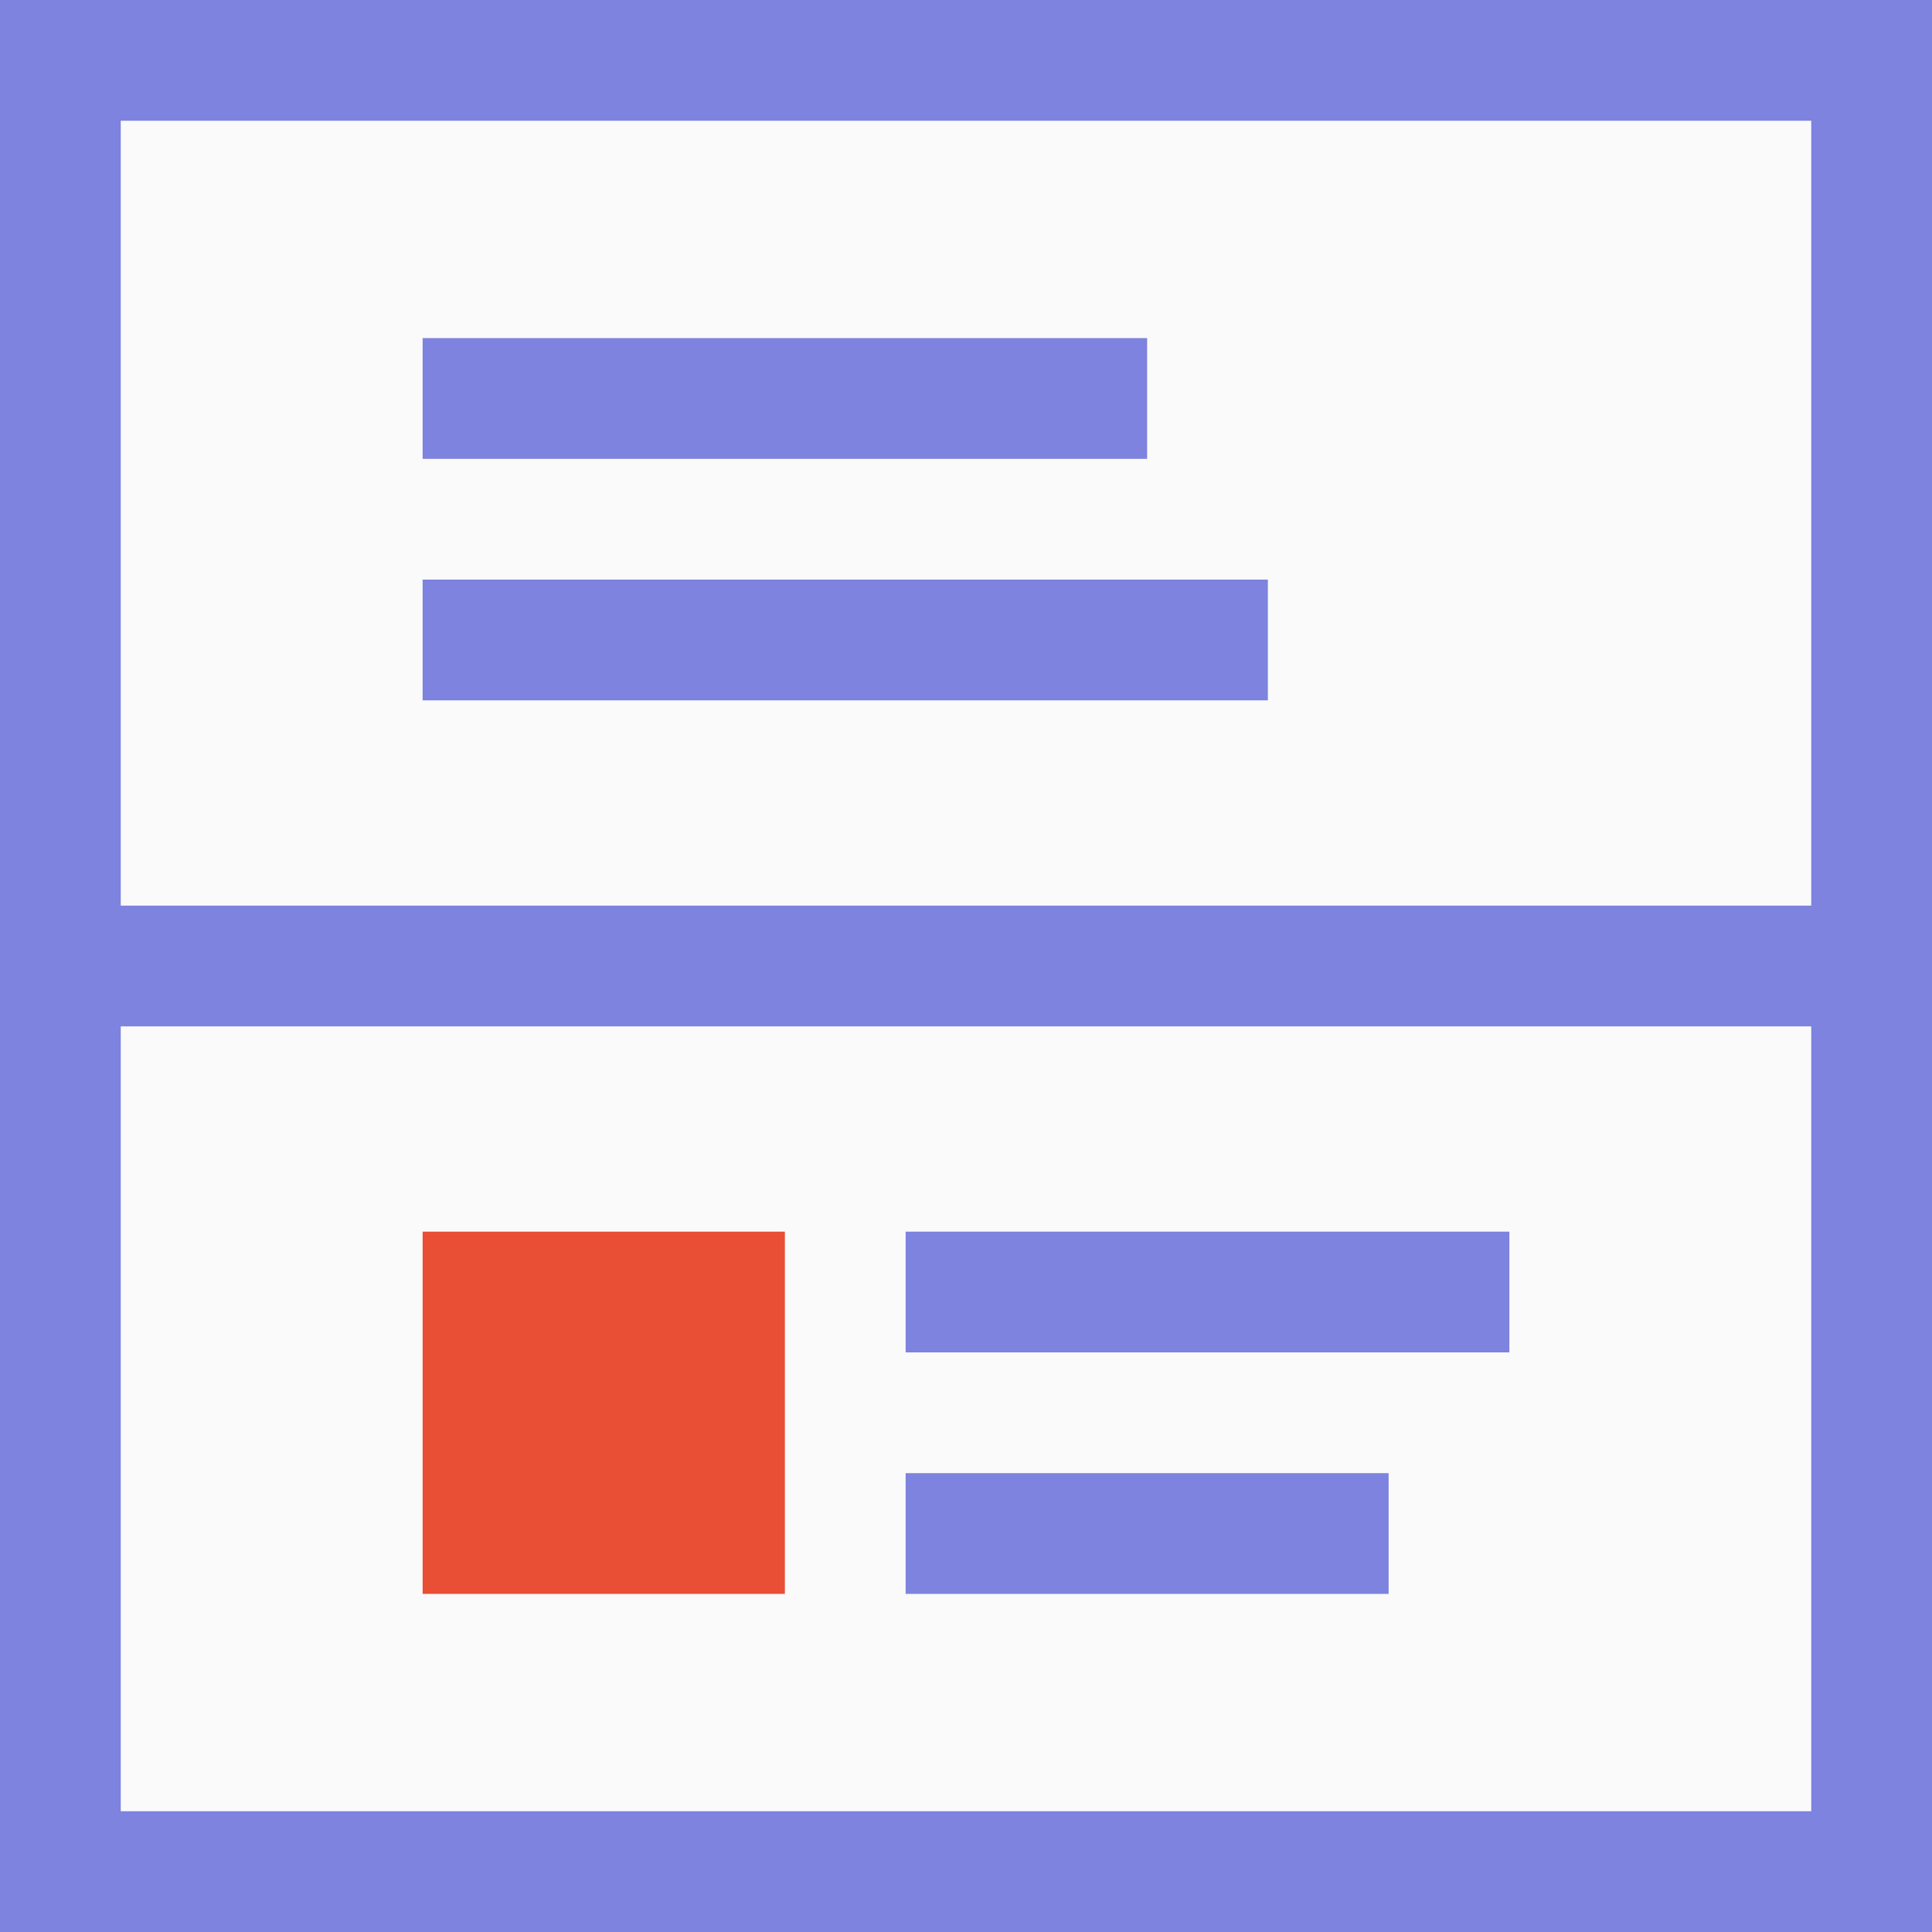 <?xml version="1.0" encoding="utf-8"?>
<svg version="1.1" id="europa-icons"
     xmlns="http://www.w3.org/2000/svg" xmlns:xlink="http://www.w3.org/1999/xlink" x="0px" y="0px" width="96px"
     height="96px"
     viewBox="0 0 16 16" style="enable-background:new 0 0 16 16;" xml:space="preserve">
<style type="text/css">
	.st0{fill:#FFFFFF;}
	.st1{fill:#999999;}
	.st2{fill:#7D83DE;}
	.st3{fill:#E84F35;}
	.st4{fill:#FAFAFA;}
</style>
    <g id="list">
	<rect id="white_00000122703791127434438960000005851921403146812337_" class="st4" width="16" height="16"/>
        <rect id="orange" x="3.5" y="10.2" class="st3" width="3" height="3"/>
        <path id="lila" class="st2" d="M12.5,11.2h-5v-1h5V11.2z M11.5,12.2h-4v1h4V12.2z M10.5,5.8h-7v-1h7V5.8z M9.5,2.8h-6v1h6V2.8z
		 M0,0v16h16V0H0z M15,15H1V8.5h14V15z M1,7.5V1h14v6.5H1z"/>
</g>
</svg>

